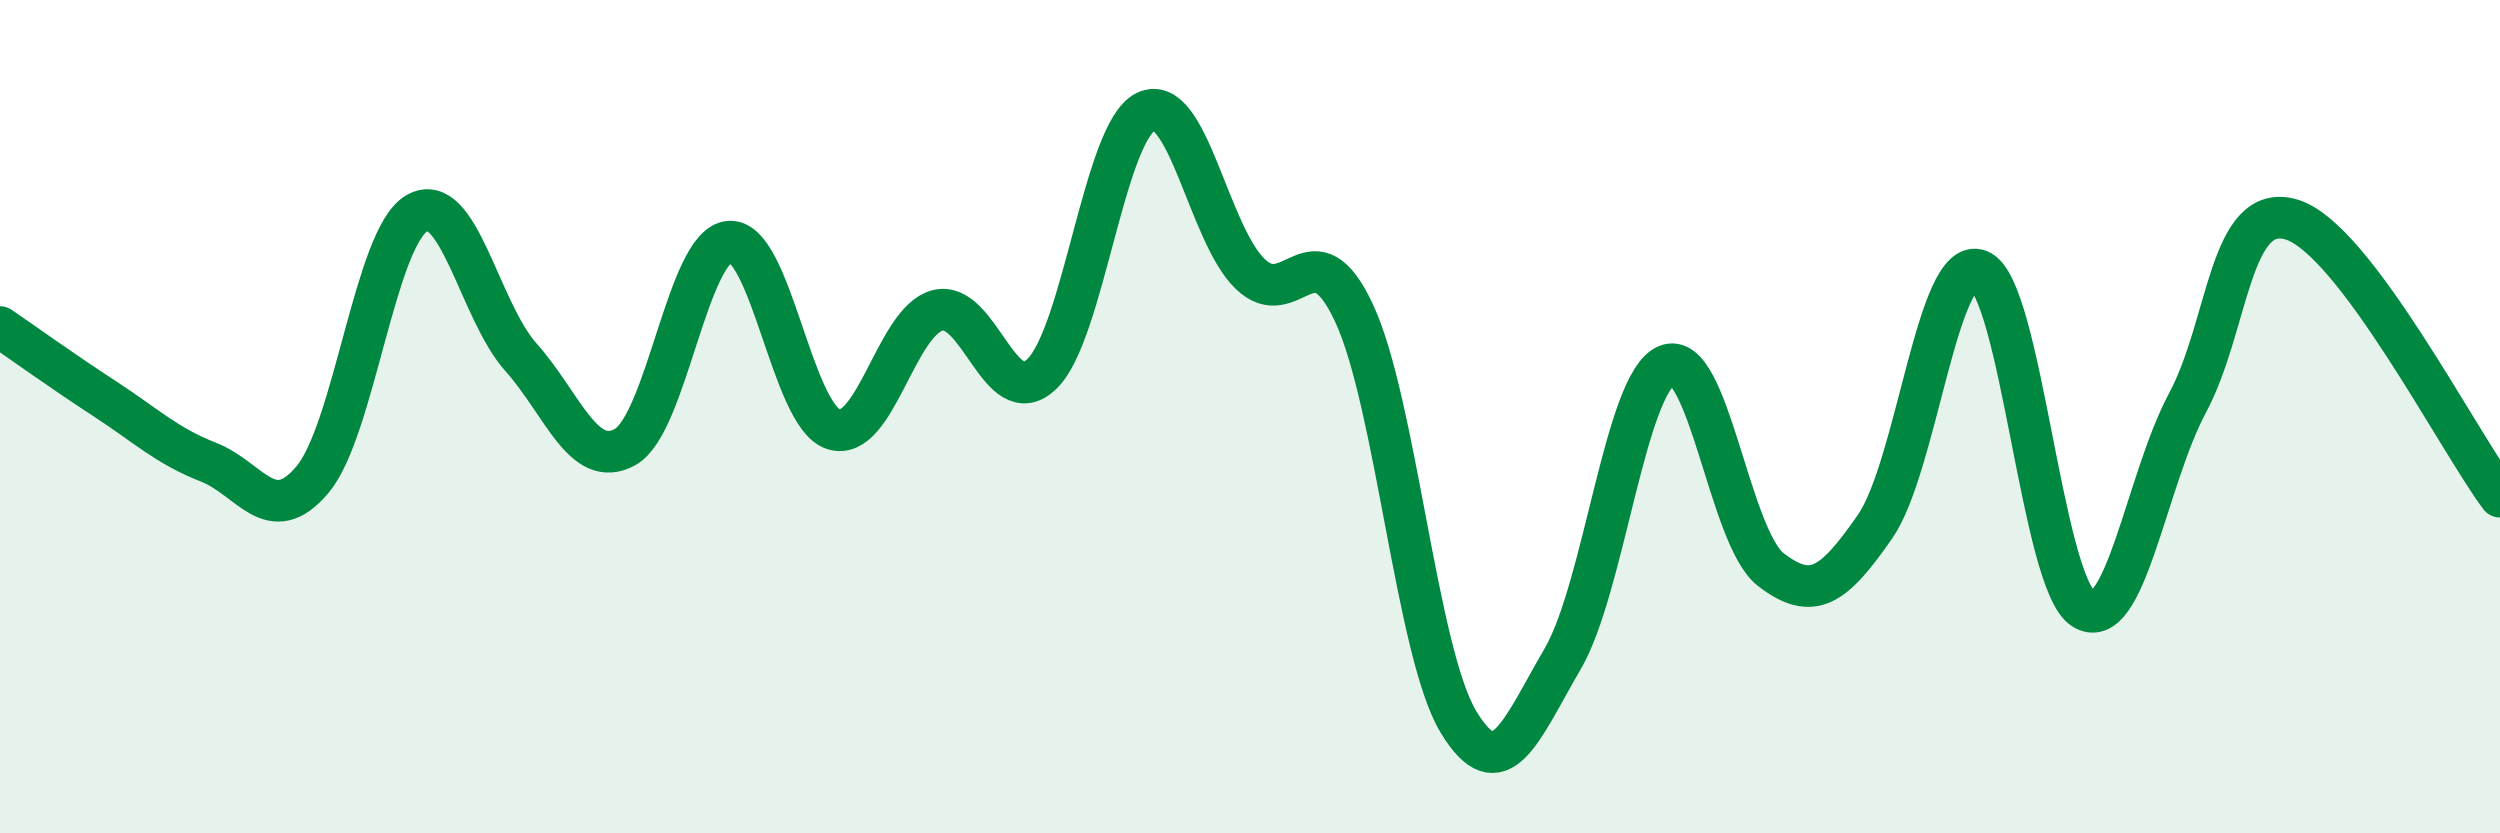 
    <svg width="60" height="20" viewBox="0 0 60 20" xmlns="http://www.w3.org/2000/svg">
      <path
        d="M 0,7.85 C 0.5,8.19 1.5,8.91 2.5,9.56 C 3.5,10.21 4,10.7 5,11.09 C 6,11.48 6.5,12.7 7.5,11.51 C 8.5,10.32 9,5.71 10,5.12 C 11,4.53 11.5,7.45 12.5,8.57 C 13.5,9.69 14,11.28 15,10.73 C 16,10.18 16.5,5.89 17.5,5.8 C 18.5,5.71 19,9.97 20,10.3 C 21,10.63 21.5,7.71 22.5,7.45 C 23.5,7.19 24,9.93 25,8.98 C 26,8.03 26.5,3.16 27.5,2.68 C 28.5,2.2 29,5.6 30,6.57 C 31,7.54 31.5,5.37 32.5,7.52 C 33.5,9.67 34,15.66 35,17.32 C 36,18.98 36.5,17.53 37.5,15.82 C 38.5,14.11 39,9.2 40,8.77 C 41,8.34 41.5,12.9 42.5,13.67 C 43.5,14.44 44,14.08 45,12.64 C 46,11.2 46.5,6.1 47.5,6.49 C 48.5,6.88 49,13.97 50,14.61 C 51,15.25 51.5,11.54 52.5,9.67 C 53.5,7.8 53.5,4.82 55,5.27 C 56.5,5.72 59,10.59 60,11.92L60 20L0 20Z"
        fill="#008740"
        opacity="0.1"
        stroke-linecap="round"
        stroke-linejoin="round"
      />
      <path
        d="M 0,7.85 C 0.5,8.19 1.5,8.91 2.5,9.56 C 3.5,10.21 4,10.7 5,11.09 C 6,11.48 6.5,12.7 7.5,11.51 C 8.5,10.32 9,5.71 10,5.12 C 11,4.53 11.5,7.45 12.5,8.57 C 13.5,9.69 14,11.28 15,10.73 C 16,10.18 16.5,5.89 17.5,5.8 C 18.5,5.71 19,9.97 20,10.3 C 21,10.63 21.5,7.71 22.5,7.45 C 23.5,7.19 24,9.93 25,8.98 C 26,8.03 26.5,3.16 27.5,2.68 C 28.5,2.2 29,5.6 30,6.57 C 31,7.54 31.5,5.37 32.5,7.52 C 33.5,9.67 34,15.66 35,17.32 C 36,18.98 36.5,17.53 37.5,15.82 C 38.5,14.11 39,9.2 40,8.77 C 41,8.34 41.5,12.9 42.5,13.67 C 43.5,14.44 44,14.08 45,12.64 C 46,11.2 46.5,6.1 47.5,6.49 C 48.5,6.88 49,13.97 50,14.61 C 51,15.25 51.5,11.54 52.5,9.67 C 53.5,7.8 53.5,4.82 55,5.27 C 56.5,5.72 59,10.59 60,11.92"
        stroke="#008740"
        stroke-width="1"
        fill="none"
        stroke-linecap="round"
        stroke-linejoin="round"
      />
    </svg>
  